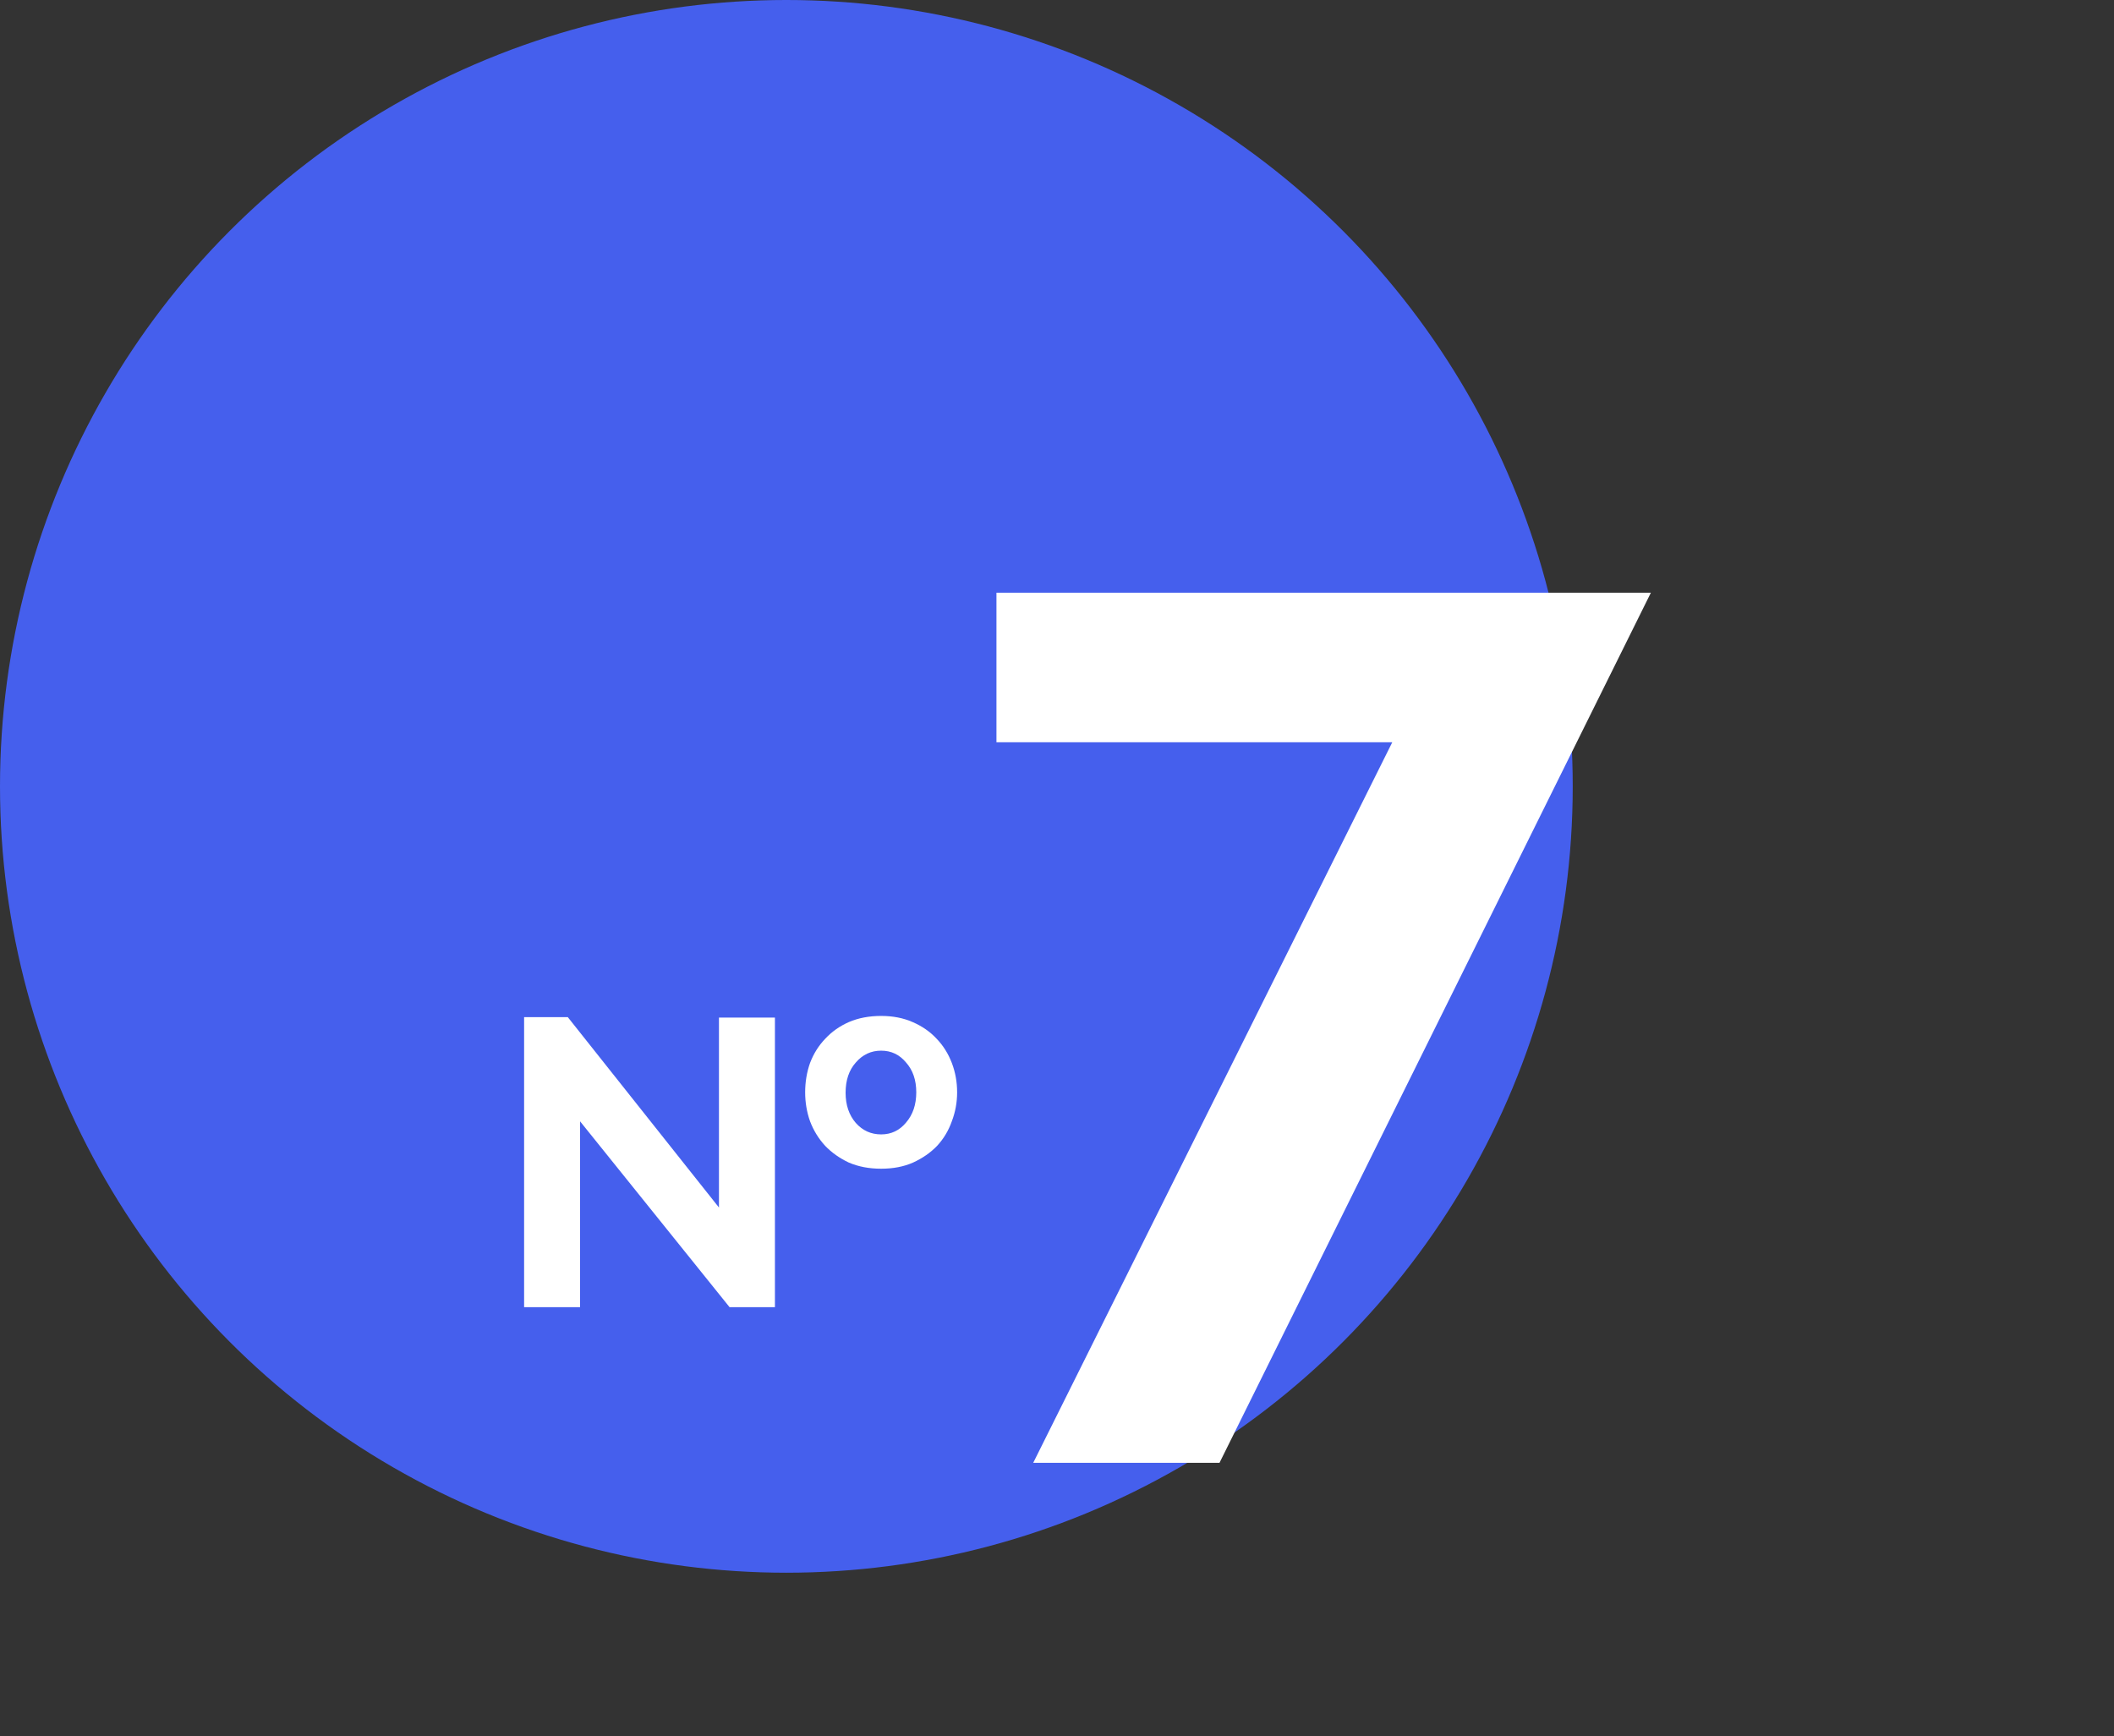 <svg width="207" height="170" viewBox="0 0 207 170" fill="none" xmlns="http://www.w3.org/2000/svg">
<rect x="0" y="0" width="207" height="170" fill="#333333" stroke="none"/>
<circle cx="77" cy="77" r="77" fill="#455FED"/>
<path d="M56.8 109.8V128H51.32V99.6H55.6L70.4 118.24V99.64H75.88V128H71.44L56.8 109.8ZM86.28 114.44C85.107 114.44 84.053 114.24 83.12 113.84C82.213 113.413 81.44 112.867 80.8 112.2C80.16 111.507 79.667 110.707 79.32 109.8C79 108.893 78.84 107.947 78.84 106.96C78.84 105.947 79 104.987 79.32 104.08C79.667 103.173 80.16 102.387 80.8 101.72C81.44 101.027 82.213 100.48 83.12 100.08C84.053 99.68 85.107 99.48 86.28 99.48C87.427 99.48 88.453 99.68 89.36 100.08C90.293 100.48 91.08 101.027 91.72 101.72C92.36 102.387 92.853 103.173 93.2 104.08C93.547 104.987 93.72 105.947 93.72 106.96C93.72 107.947 93.547 108.893 93.2 109.8C92.88 110.707 92.4 111.507 91.76 112.2C91.12 112.867 90.333 113.413 89.4 113.84C88.493 114.24 87.453 114.44 86.28 114.44ZM82.8 107C82.8 108.2 83.133 109.187 83.8 109.96C84.467 110.707 85.293 111.08 86.28 111.08C87.267 111.08 88.08 110.693 88.72 109.92C89.387 109.147 89.72 108.16 89.72 106.96C89.72 105.76 89.387 104.787 88.72 104.04C88.08 103.267 87.267 102.88 86.28 102.88C85.293 102.88 84.467 103.267 83.8 104.04C83.133 104.787 82.8 105.773 82.8 107ZM136.331 72.68H97.571V58.04H161.651L119.411 143.24H101.171L136.331 72.68Z" fill="white"/>
</svg>
